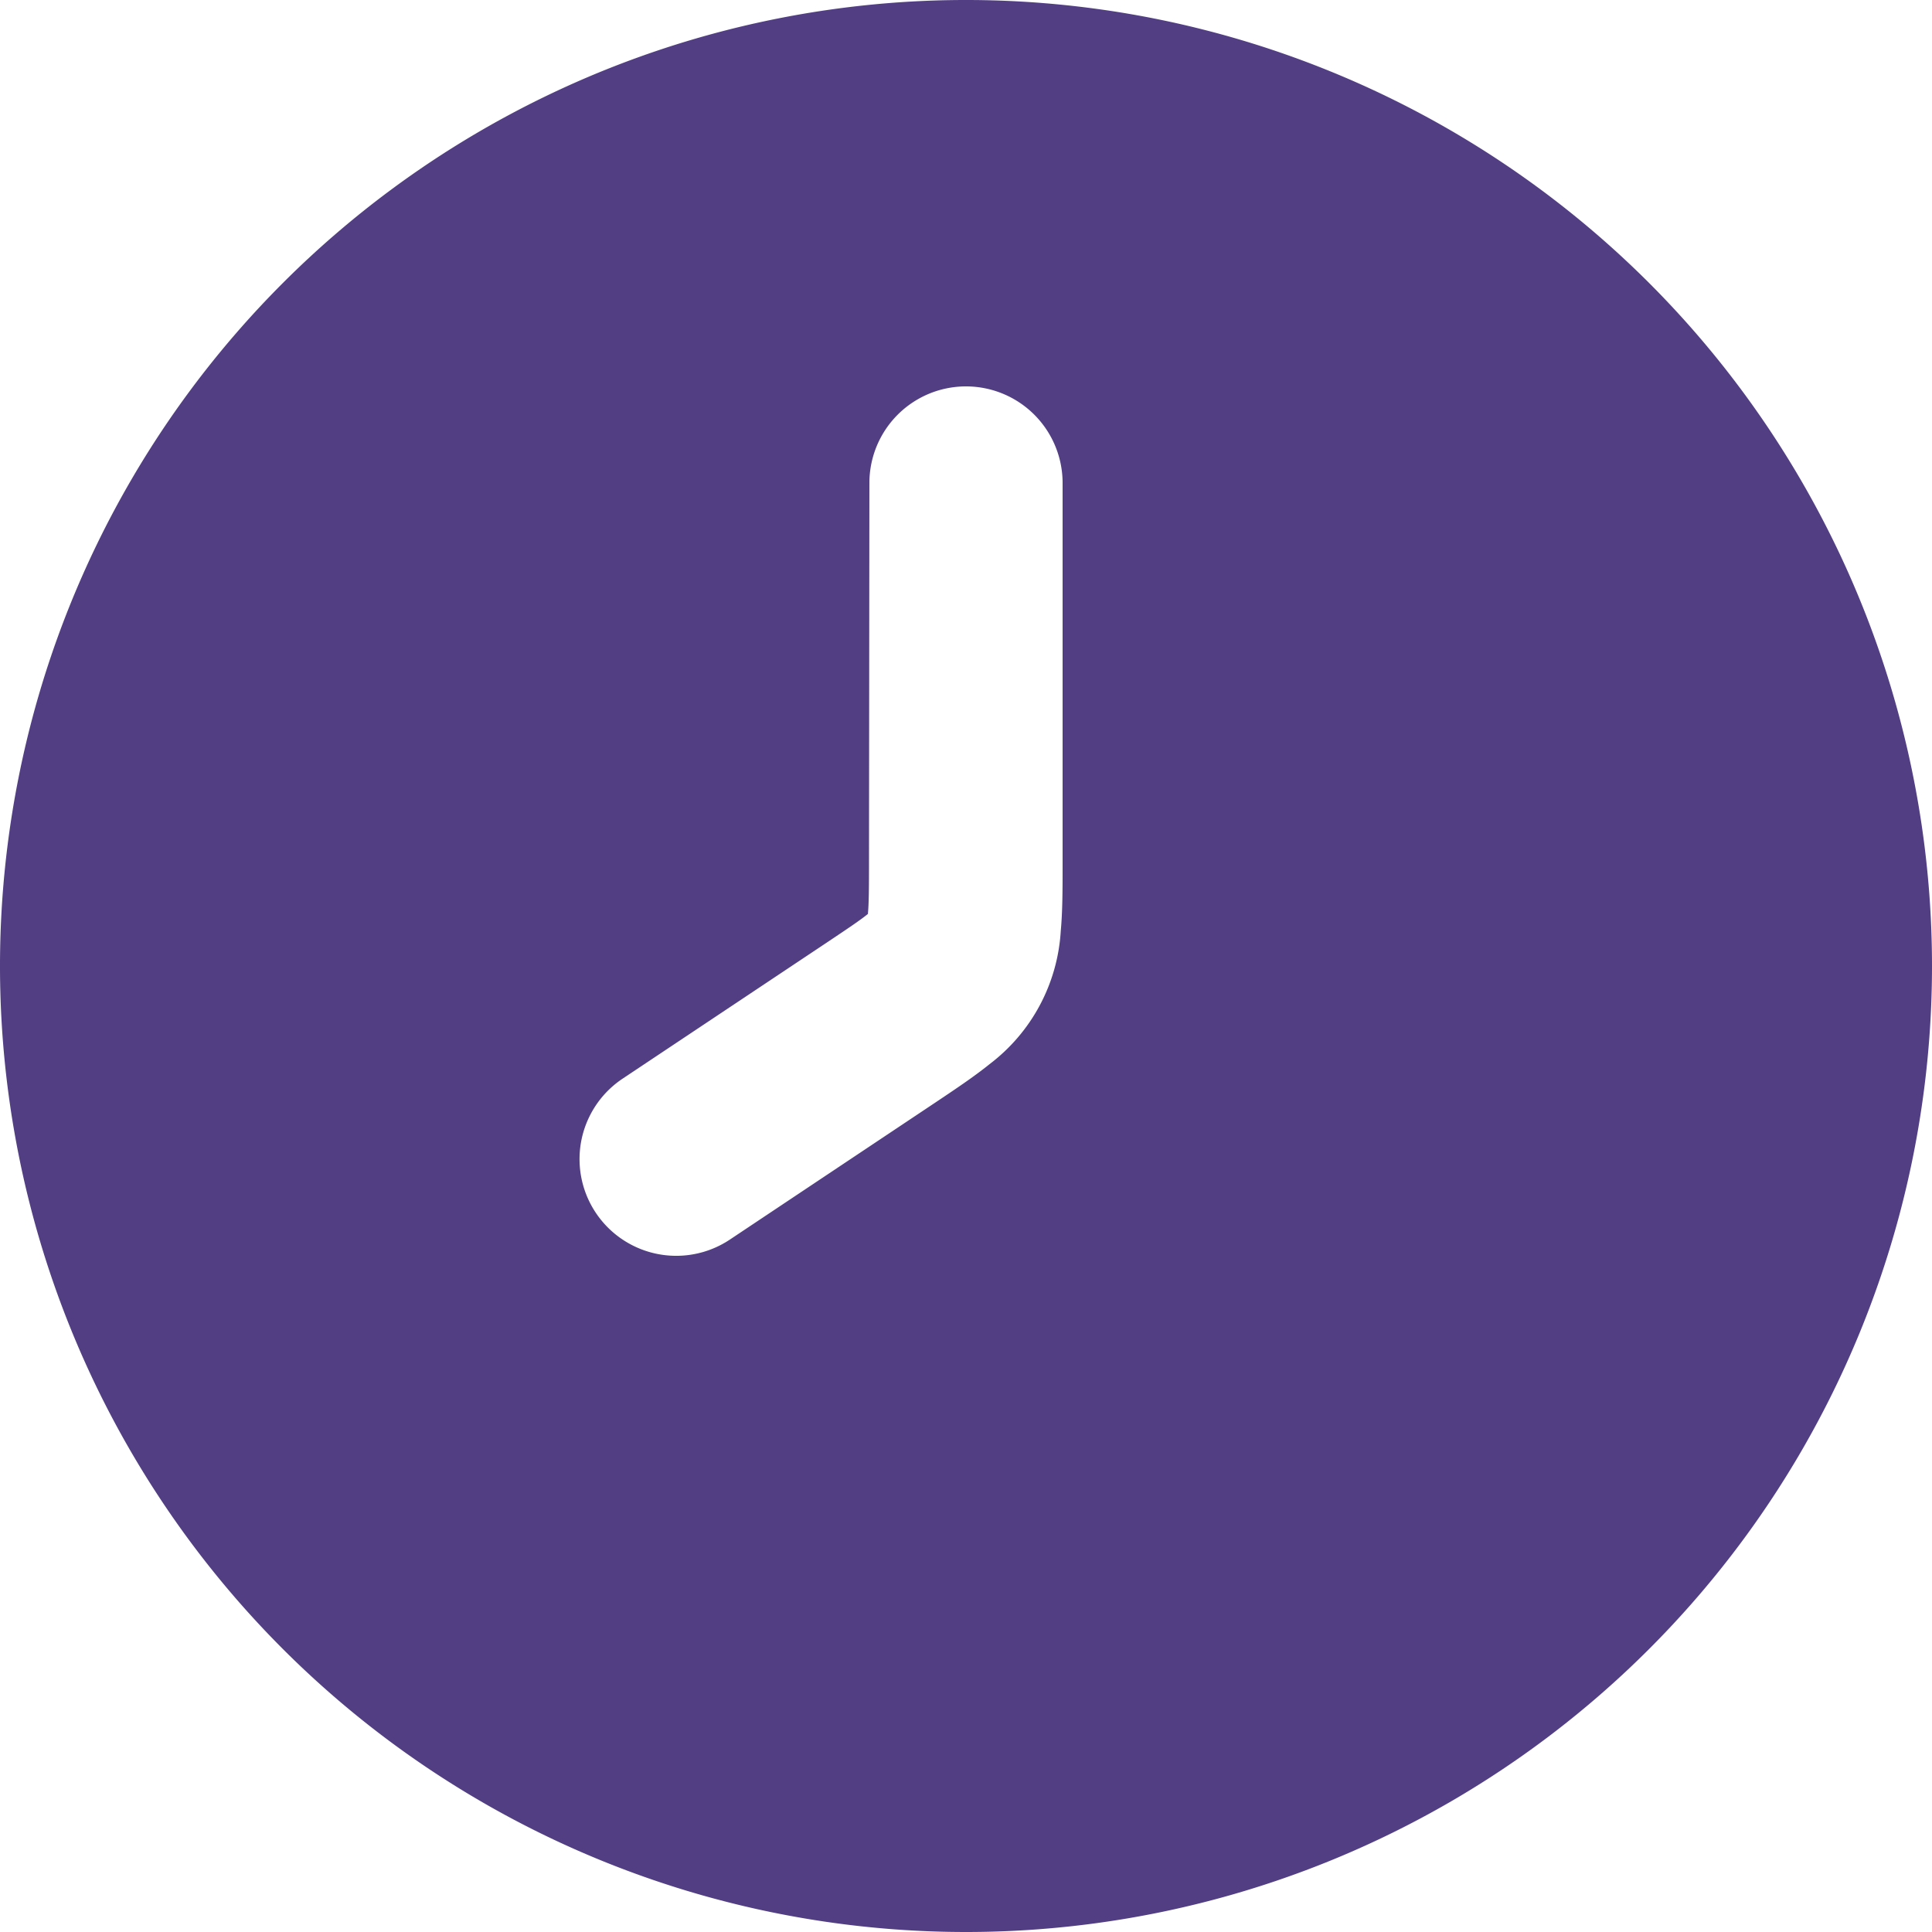 <svg xmlns="http://www.w3.org/2000/svg" width="24" height="24" viewBox="0 0 24 24">
  <path id="noun-clock-5601921" d="M124,112a12,12,0,1,0-12,12A12,12,0,0,0,124,112Zm-13.2-6a1.2,1.2,0,1,1,2.4,0v4.755c0,.28,0,.565-.023.812a2.242,2.242,0,0,1-.884,1.652c-.193.156-.43.314-.663.47l-2.564,1.71a1.2,1.2,0,0,1-1.331-2l2.531-1.687c.28-.187.421-.282.516-.359l0,0v-.006c.011-.122.013-.293.013-.629Z" transform="translate(-100 -100)" fill="#523e83" fill-rule="evenodd"/>
</svg>
